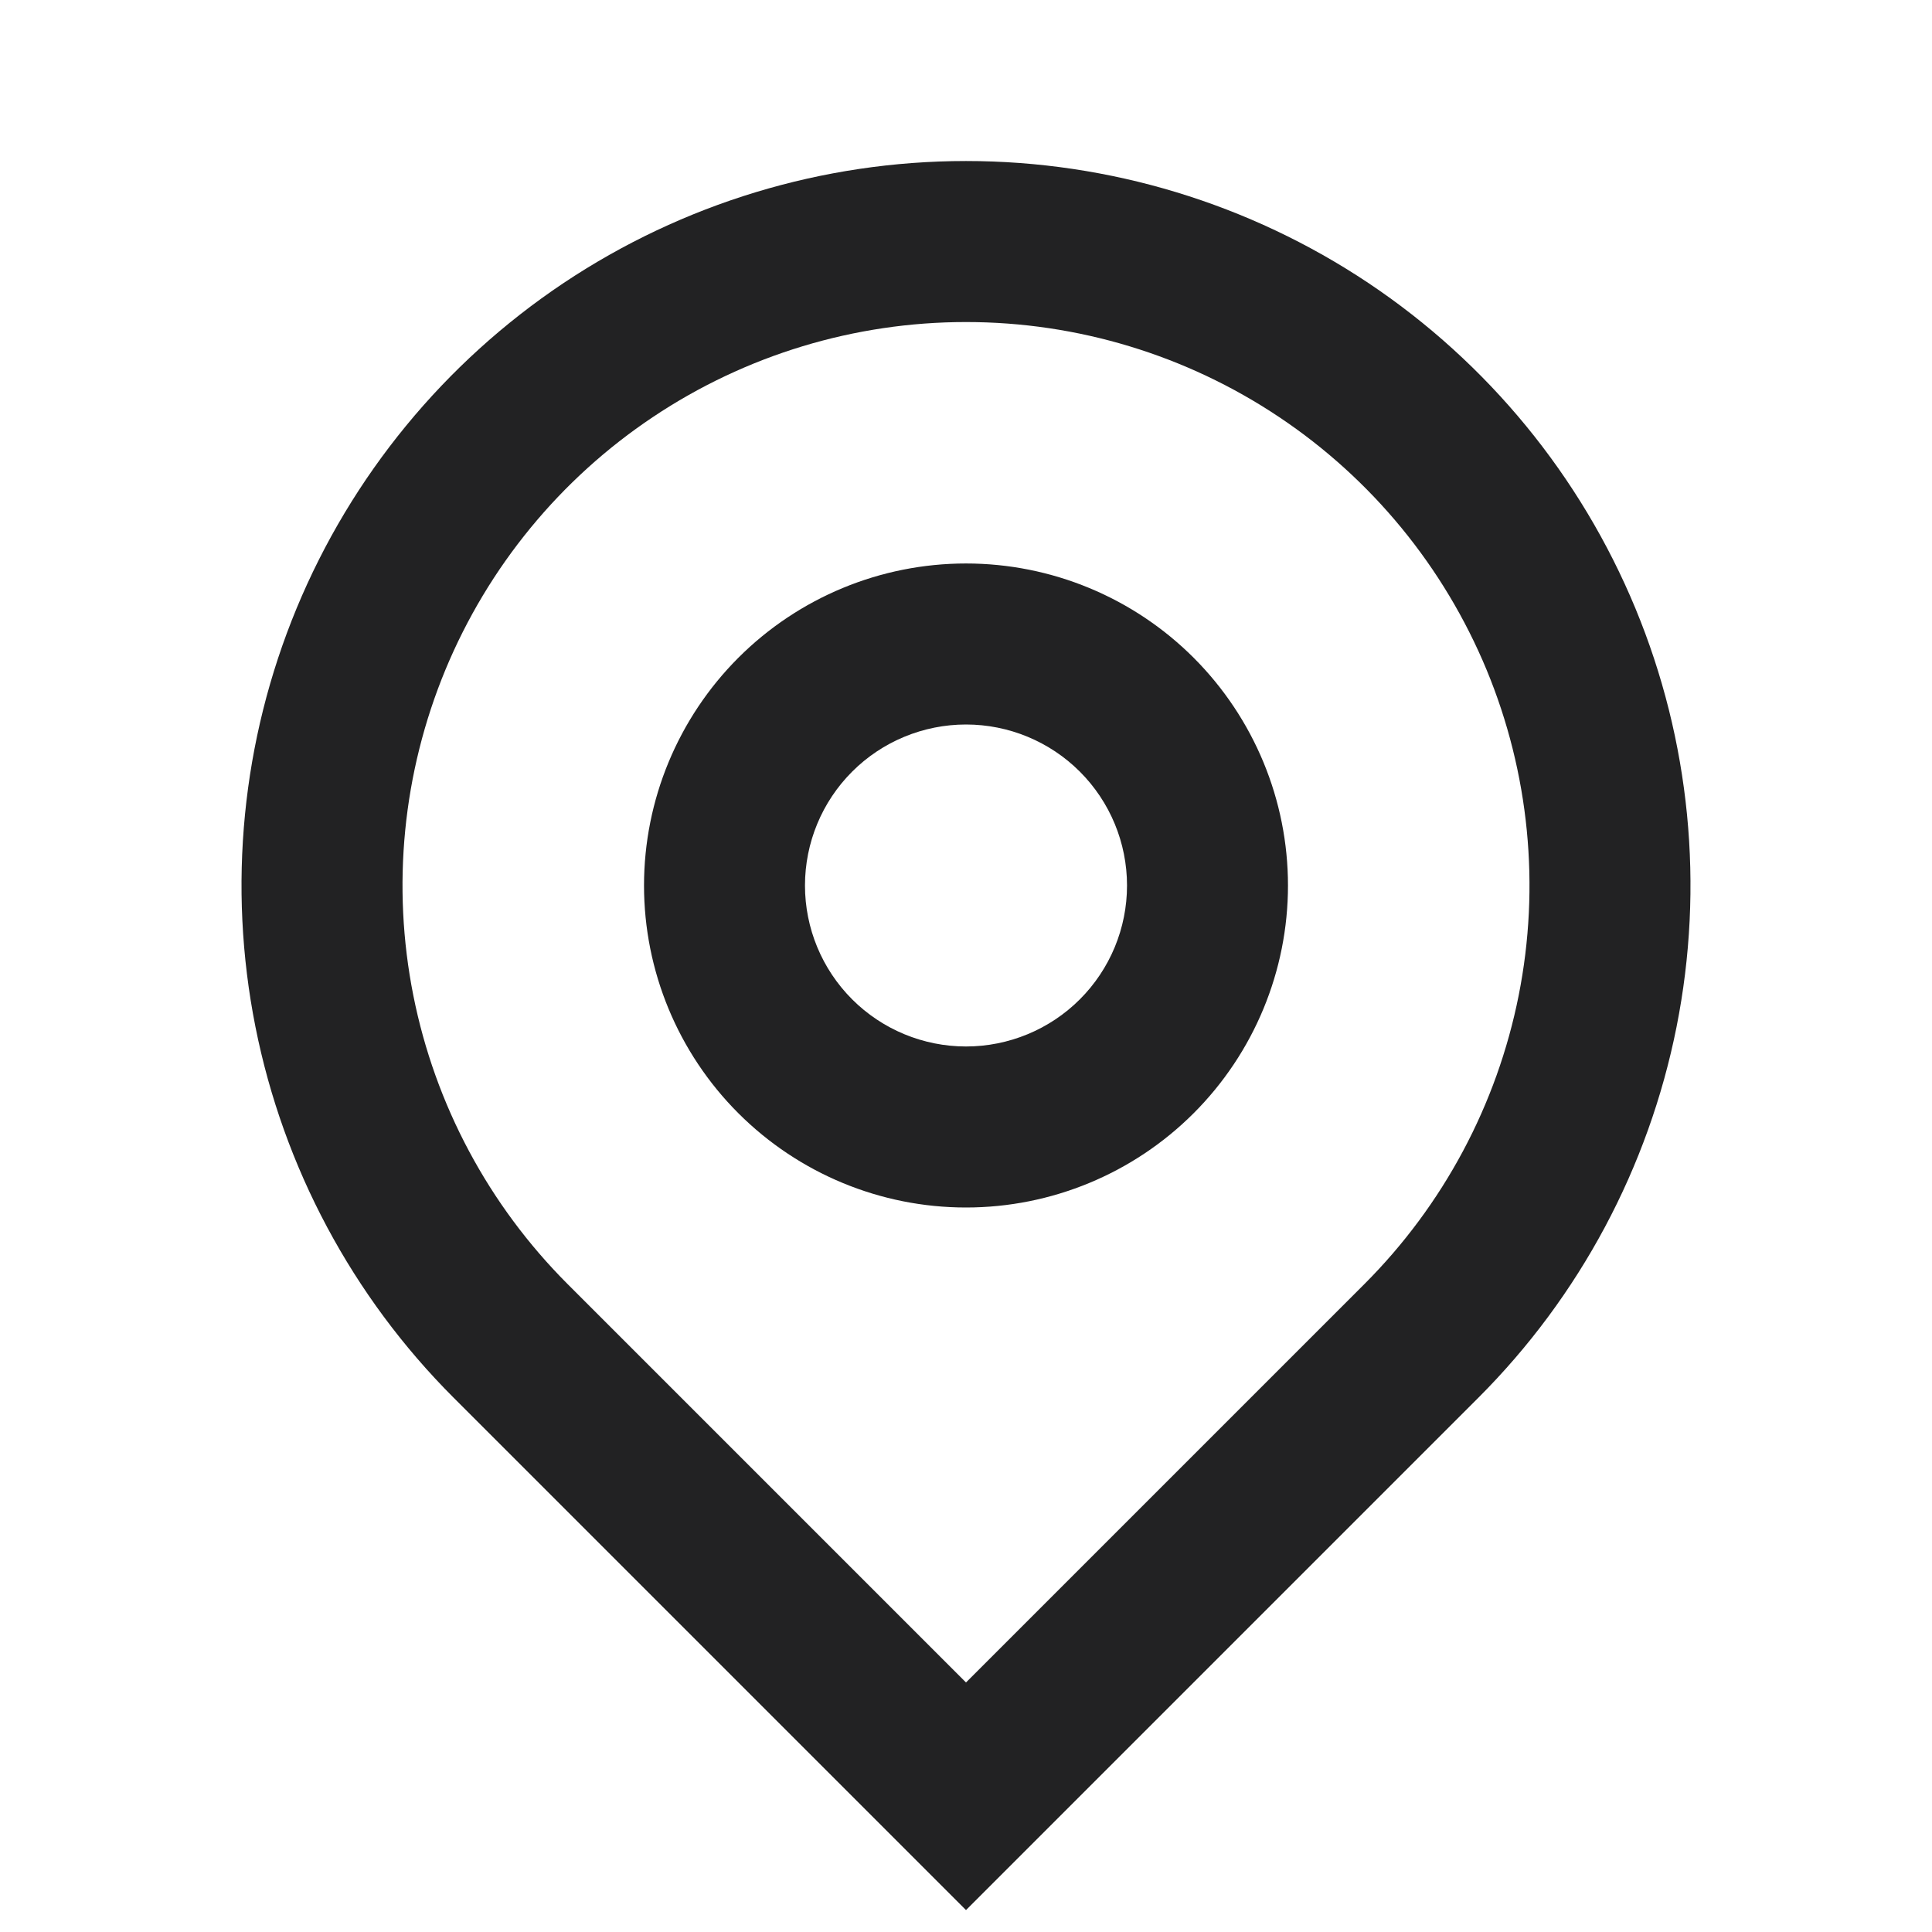 <svg width="32" height="32" viewBox="0 0 32 32" fill="none" xmlns="http://www.w3.org/2000/svg">
<path d="M16 27.867L22.6 21.267C23.905 19.961 24.794 18.298 25.154 16.488C25.514 14.677 25.329 12.801 24.623 11.095C23.916 9.39 22.72 7.932 21.185 6.907C19.65 5.881 17.846 5.334 16 5.334C14.154 5.334 12.35 5.881 10.815 6.907C9.28 7.932 8.084 9.39 7.377 11.095C6.671 12.801 6.486 14.677 6.846 16.488C7.206 18.298 8.095 19.961 9.4 21.267L16 27.867ZM16 31.637L7.515 23.152C5.836 21.474 4.694 19.335 4.231 17.008C3.768 14.68 4.005 12.267 4.913 10.075C5.822 7.882 7.36 6.008 9.333 4.689C11.307 3.371 13.627 2.667 16 2.667C18.373 2.667 20.693 3.371 22.667 4.689C24.64 6.008 26.178 7.882 27.087 10.075C27.995 12.267 28.232 14.68 27.769 17.008C27.306 19.335 26.164 21.474 24.485 23.152L16 31.637ZM16 17.333C16.707 17.333 17.386 17.052 17.886 16.552C18.386 16.052 18.667 15.374 18.667 14.667C18.667 13.959 18.386 13.281 17.886 12.781C17.386 12.281 16.707 12 16 12C15.293 12 14.614 12.281 14.114 12.781C13.614 13.281 13.333 13.959 13.333 14.667C13.333 15.374 13.614 16.052 14.114 16.552C14.614 17.052 15.293 17.333 16 17.333ZM16 20C14.585 20 13.229 19.438 12.229 18.438C11.229 17.438 10.667 16.081 10.667 14.667C10.667 13.252 11.229 11.896 12.229 10.895C13.229 9.895 14.585 9.333 16 9.333C17.415 9.333 18.771 9.895 19.771 10.895C20.771 11.896 21.333 13.252 21.333 14.667C21.333 16.081 20.771 17.438 19.771 18.438C18.771 19.438 17.415 20 16 20Z" fill="#222223"/>
</svg>
